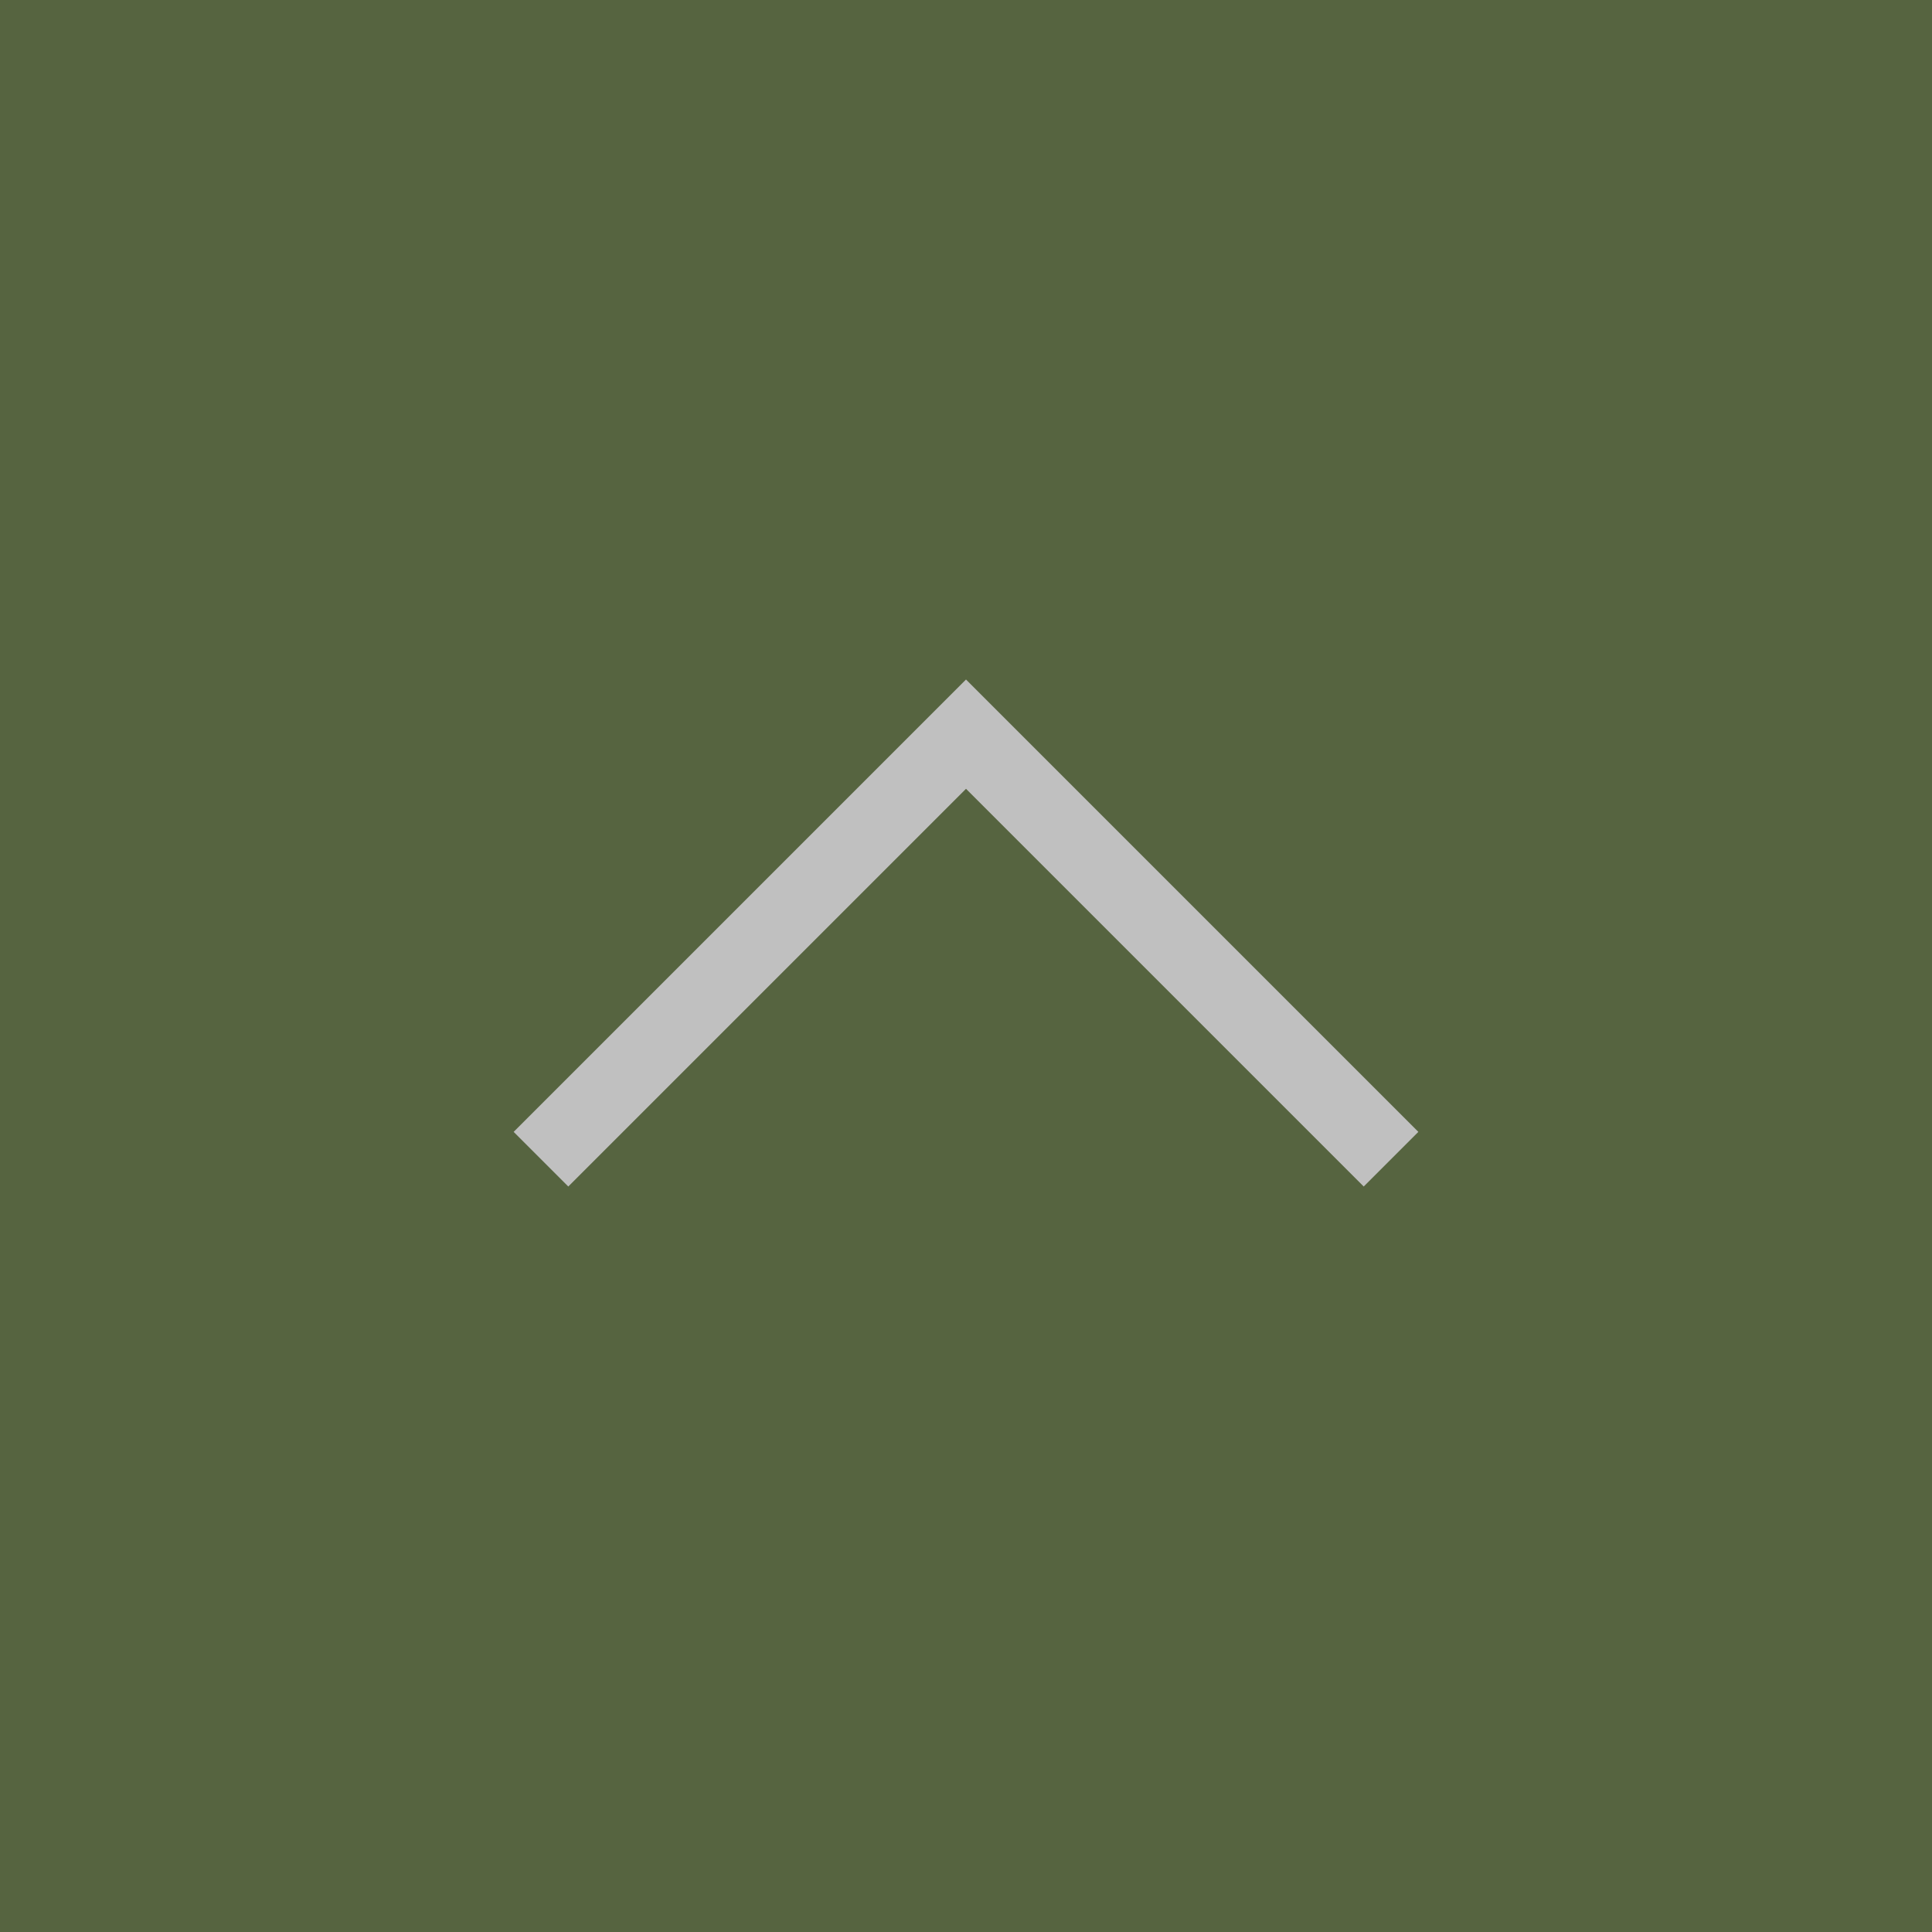 <svg width="50" height="50" viewBox="0 0 50 50" fill="none" xmlns="http://www.w3.org/2000/svg">
<rect x="0" y="0" width="50" height="50" fill="#808080" stroke="none"/>
<g opacity="0.5">
<rect width="50" height="50" fill="#2C4700"/>
<path d="M14 30L25 19L36 30" stroke="white" stroke-width="2"/>
</g>
</svg>
